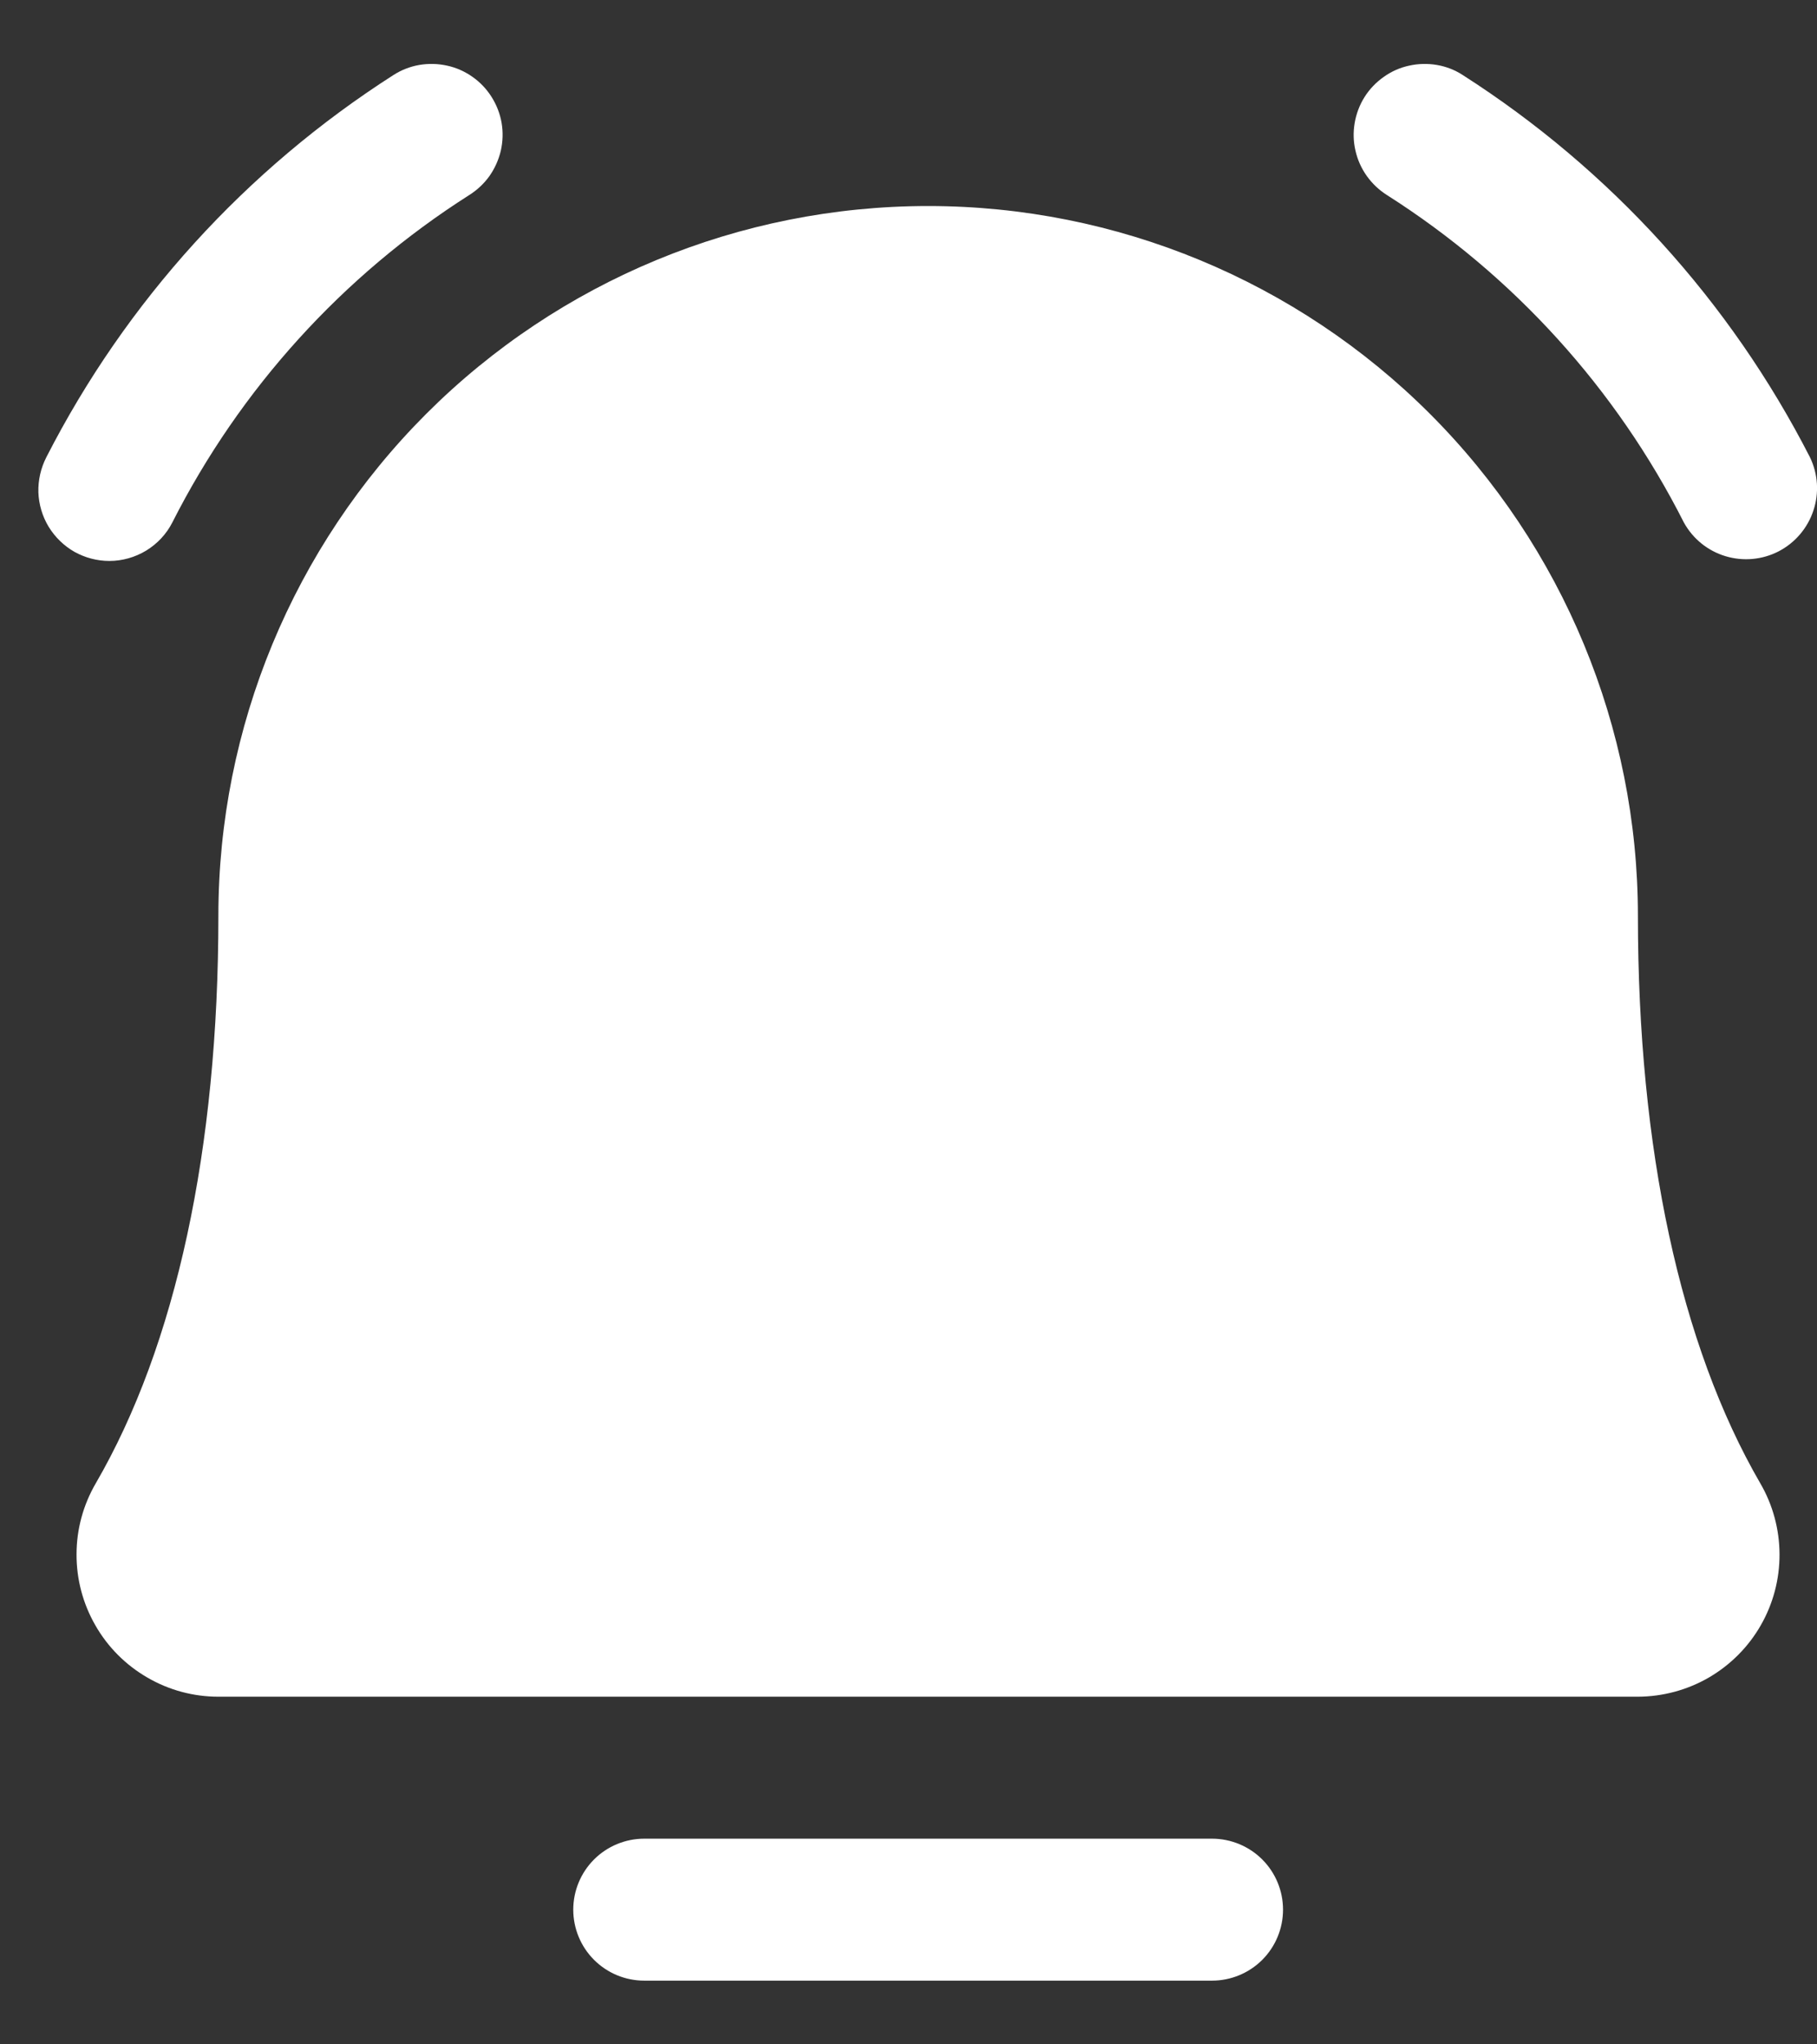 <svg width="16" height="18" viewBox="0 0 16 18" fill="none" xmlns="http://www.w3.org/2000/svg">
<rect x="0" y="0" width="16" height="18" fill="#333333" stroke="none"/>
<path d="M11.298 16.814C11.298 16.98 11.232 17.139 11.115 17.256C10.998 17.373 10.838 17.439 10.673 17.439H5.673C5.507 17.439 5.348 17.373 5.231 17.256C5.114 17.139 5.048 16.98 5.048 16.814C5.048 16.648 5.114 16.489 5.231 16.372C5.348 16.255 5.507 16.189 5.673 16.189H10.673C10.838 16.189 10.998 16.255 11.115 16.372C11.232 16.489 11.298 16.648 11.298 16.814ZM15.938 4.026C15.235 2.653 14.18 1.492 12.881 0.661C12.812 0.616 12.735 0.586 12.653 0.572C12.572 0.558 12.489 0.56 12.409 0.578C12.328 0.595 12.252 0.629 12.185 0.677C12.118 0.724 12.06 0.784 12.016 0.854C11.972 0.924 11.943 1.001 11.929 1.082C11.915 1.164 11.917 1.247 11.936 1.327C11.954 1.407 11.988 1.483 12.036 1.55C12.084 1.617 12.144 1.674 12.214 1.718C13.329 2.427 14.232 3.423 14.828 4.601C14.907 4.744 15.038 4.85 15.194 4.897C15.35 4.944 15.518 4.929 15.663 4.854C15.807 4.779 15.917 4.65 15.968 4.496C16.02 4.341 16.009 4.173 15.938 4.026ZM0.963 4.939C1.077 4.939 1.189 4.907 1.287 4.848C1.385 4.788 1.465 4.703 1.517 4.601C2.114 3.423 3.017 2.427 4.131 1.718C4.201 1.674 4.262 1.617 4.31 1.55C4.357 1.483 4.391 1.407 4.41 1.327C4.428 1.247 4.431 1.164 4.417 1.082C4.403 1.001 4.373 0.924 4.329 0.854C4.285 0.784 4.228 0.724 4.161 0.677C4.093 0.629 4.017 0.595 3.937 0.578C3.856 0.56 3.773 0.558 3.692 0.572C3.611 0.586 3.534 0.616 3.464 0.661C2.165 1.492 1.11 2.653 0.408 4.026C0.359 4.122 0.335 4.228 0.338 4.335C0.342 4.442 0.373 4.547 0.429 4.639C0.485 4.73 0.563 4.806 0.656 4.859C0.75 4.911 0.855 4.939 0.963 4.939ZM14.423 8.064C14.423 6.406 13.764 4.817 12.592 3.644C11.42 2.472 9.83 1.814 8.173 1.814C6.515 1.814 4.925 2.472 3.753 3.644C2.581 4.817 1.923 6.406 1.923 8.064C1.923 10.117 1.549 11.844 0.844 13.059C0.733 13.249 0.674 13.465 0.674 13.685C0.673 13.904 0.73 14.12 0.84 14.311C0.949 14.502 1.107 14.66 1.297 14.77C1.487 14.881 1.703 14.939 1.923 14.939H14.423C14.643 14.938 14.858 14.88 15.048 14.77C15.238 14.659 15.396 14.501 15.505 14.31C15.614 14.12 15.671 13.904 15.67 13.684C15.669 13.465 15.611 13.249 15.5 13.059C14.796 11.844 14.423 10.116 14.423 8.064Z" fill="white"/>
</svg>

